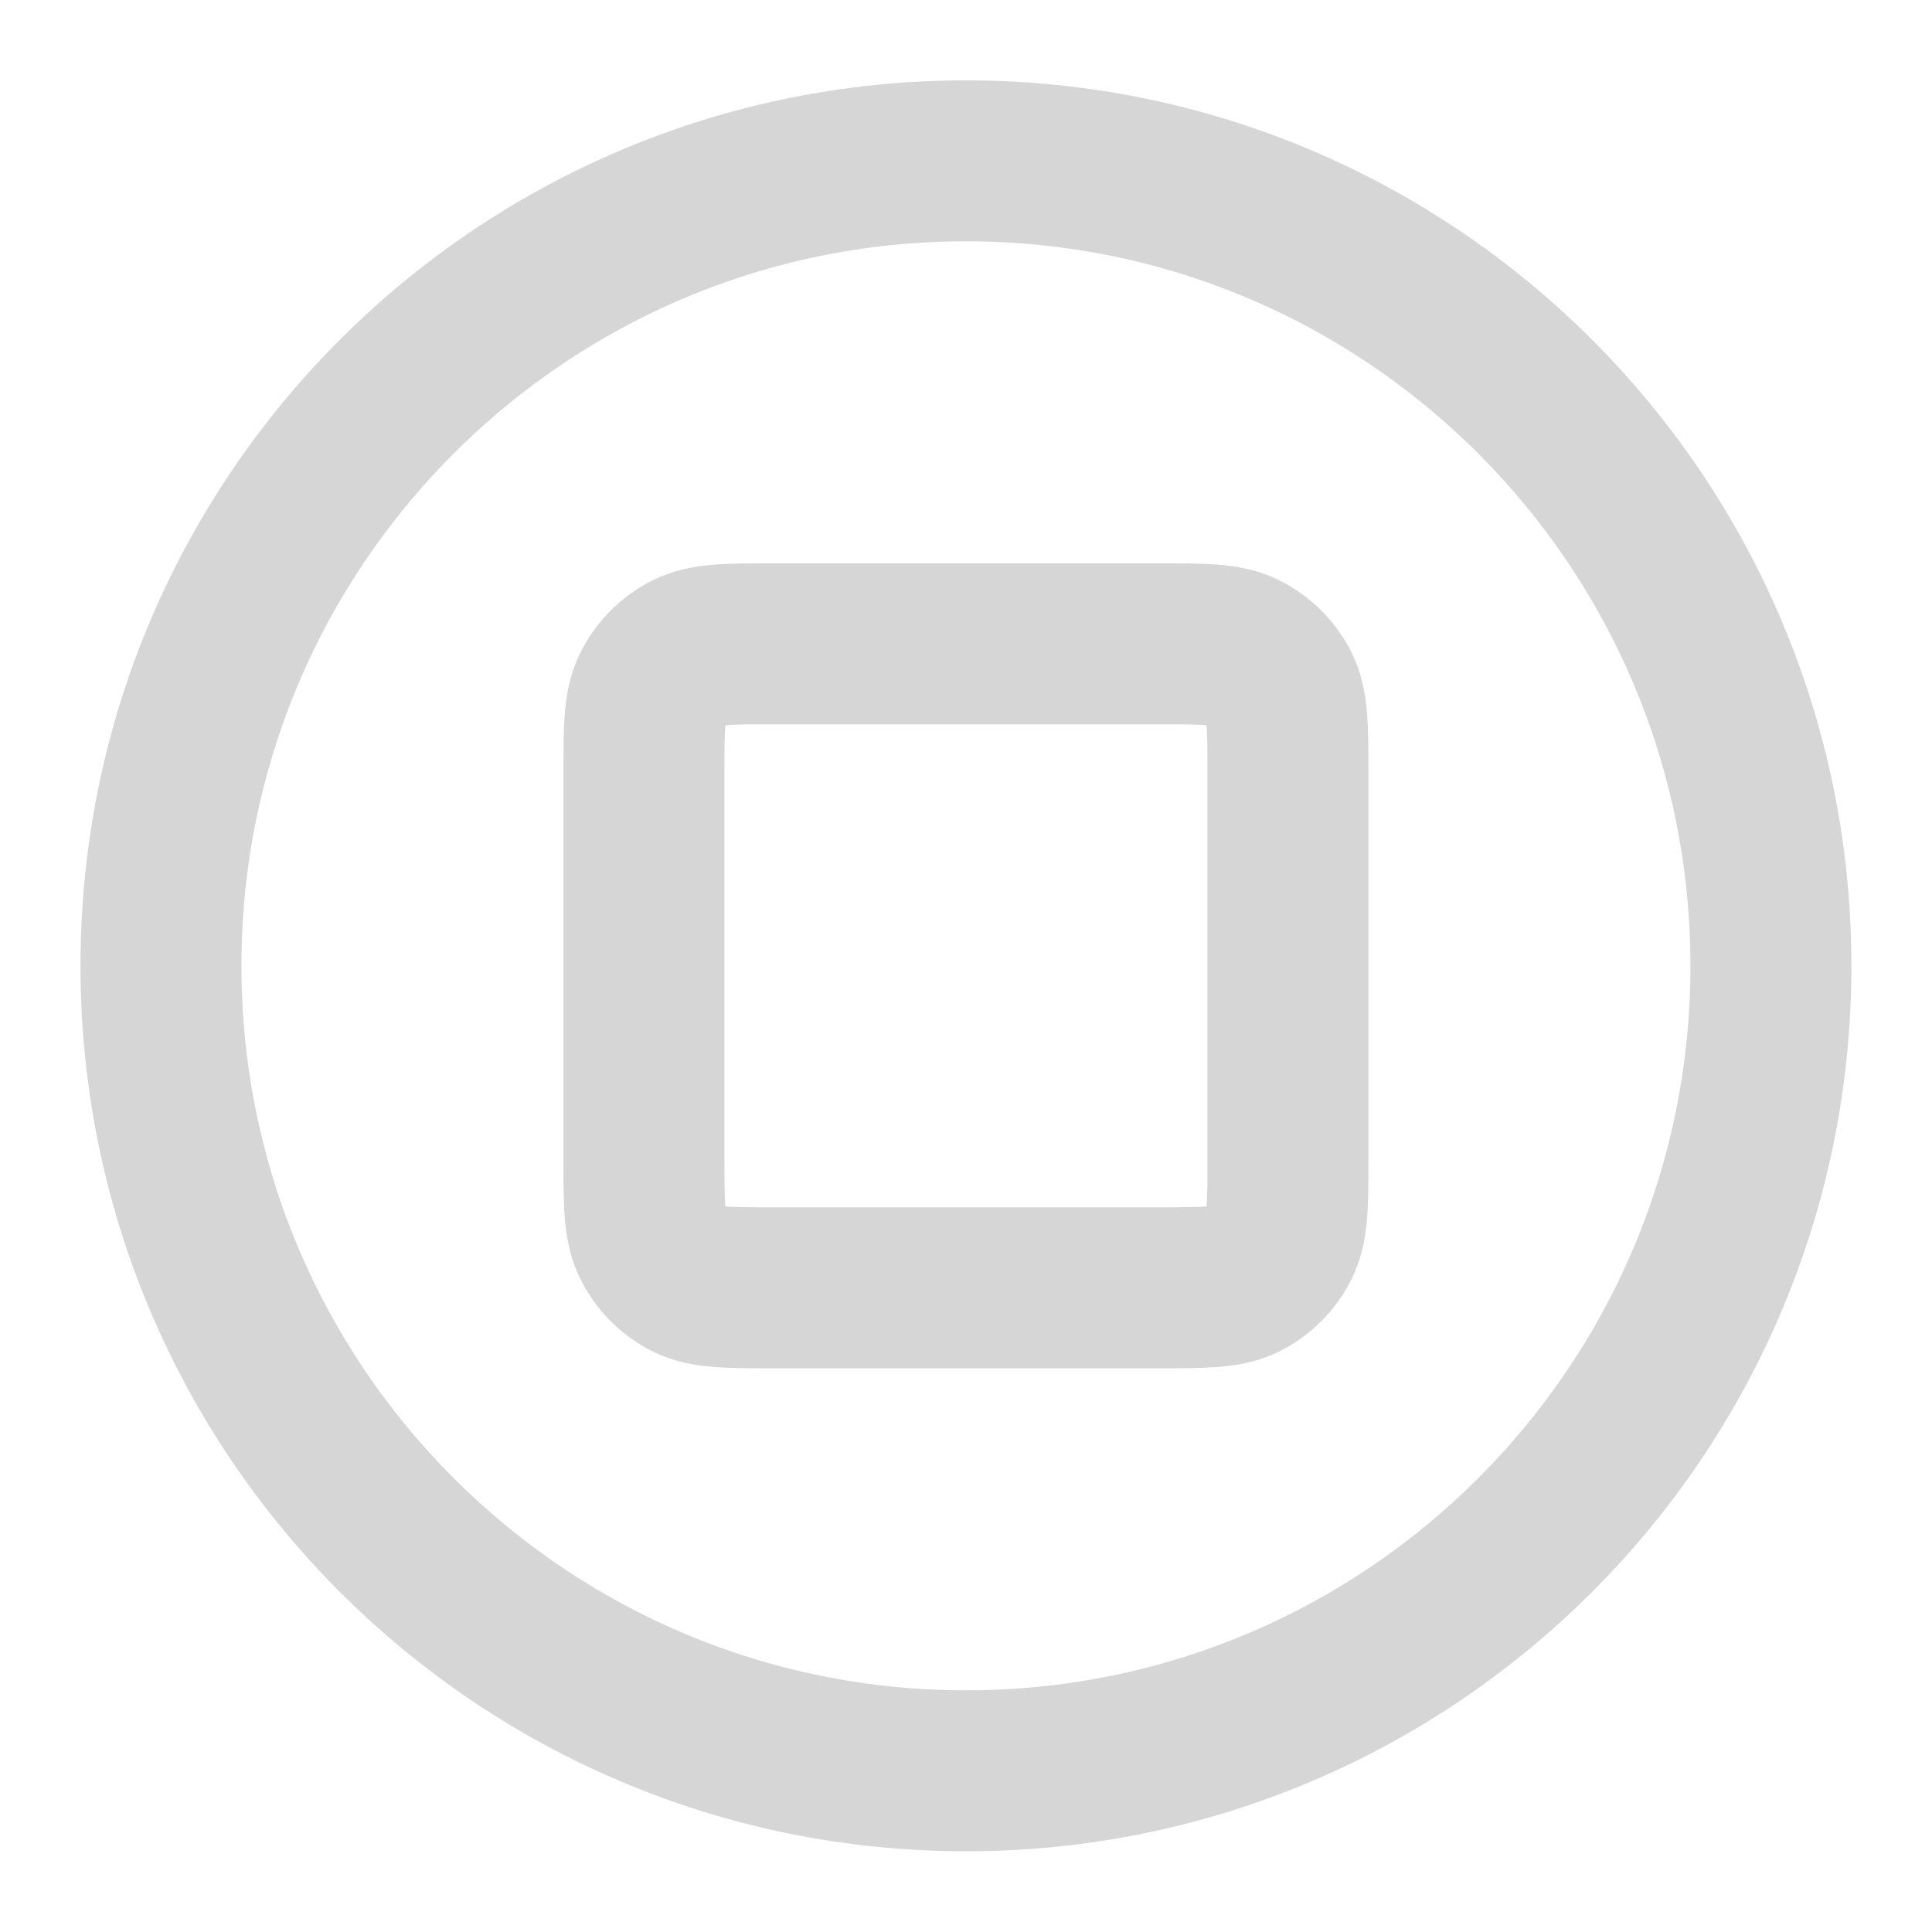 <svg xmlns="http://www.w3.org/2000/svg" fill="none" viewBox="0 0 16 16" height="16" width="16">
<g clip-path="url(#clip0_4879_1058)">
<path stroke-linejoin="round" stroke-linecap="round" stroke-width="1.333" stroke="#D6D6D6" d="M8 14.665C11.682 14.665 14.666 11.681 14.666 7.999C14.666 4.317 11.682 1.332 8 1.332C4.318 1.332 1.333 4.317 1.333 7.999C1.333 11.681 4.318 14.665 8 14.665Z"></path>
<path stroke-linejoin="round" stroke-linecap="round" stroke-width="1.333" stroke="#D6D6D6" d="M5.333 6.399C5.333 6.025 5.333 5.839 5.406 5.696C5.47 5.571 5.572 5.469 5.697 5.405C5.84 5.332 6.026 5.332 6.4 5.332H9.6C9.973 5.332 10.16 5.332 10.302 5.405C10.428 5.469 10.53 5.571 10.594 5.696C10.666 5.839 10.666 6.025 10.666 6.399V9.599C10.666 9.972 10.666 10.159 10.594 10.301C10.53 10.427 10.428 10.529 10.302 10.593C10.16 10.665 9.973 10.665 9.6 10.665H6.4C6.026 10.665 5.84 10.665 5.697 10.593C5.572 10.529 5.47 10.427 5.406 10.301C5.333 10.159 5.333 9.972 5.333 9.599V6.399Z"></path>
</g>
<defs>
<clipPath id="clip0_4879_1058">
<rect fill="white" height="16" width="16"></rect>
</clipPath>
</defs>
</svg>
